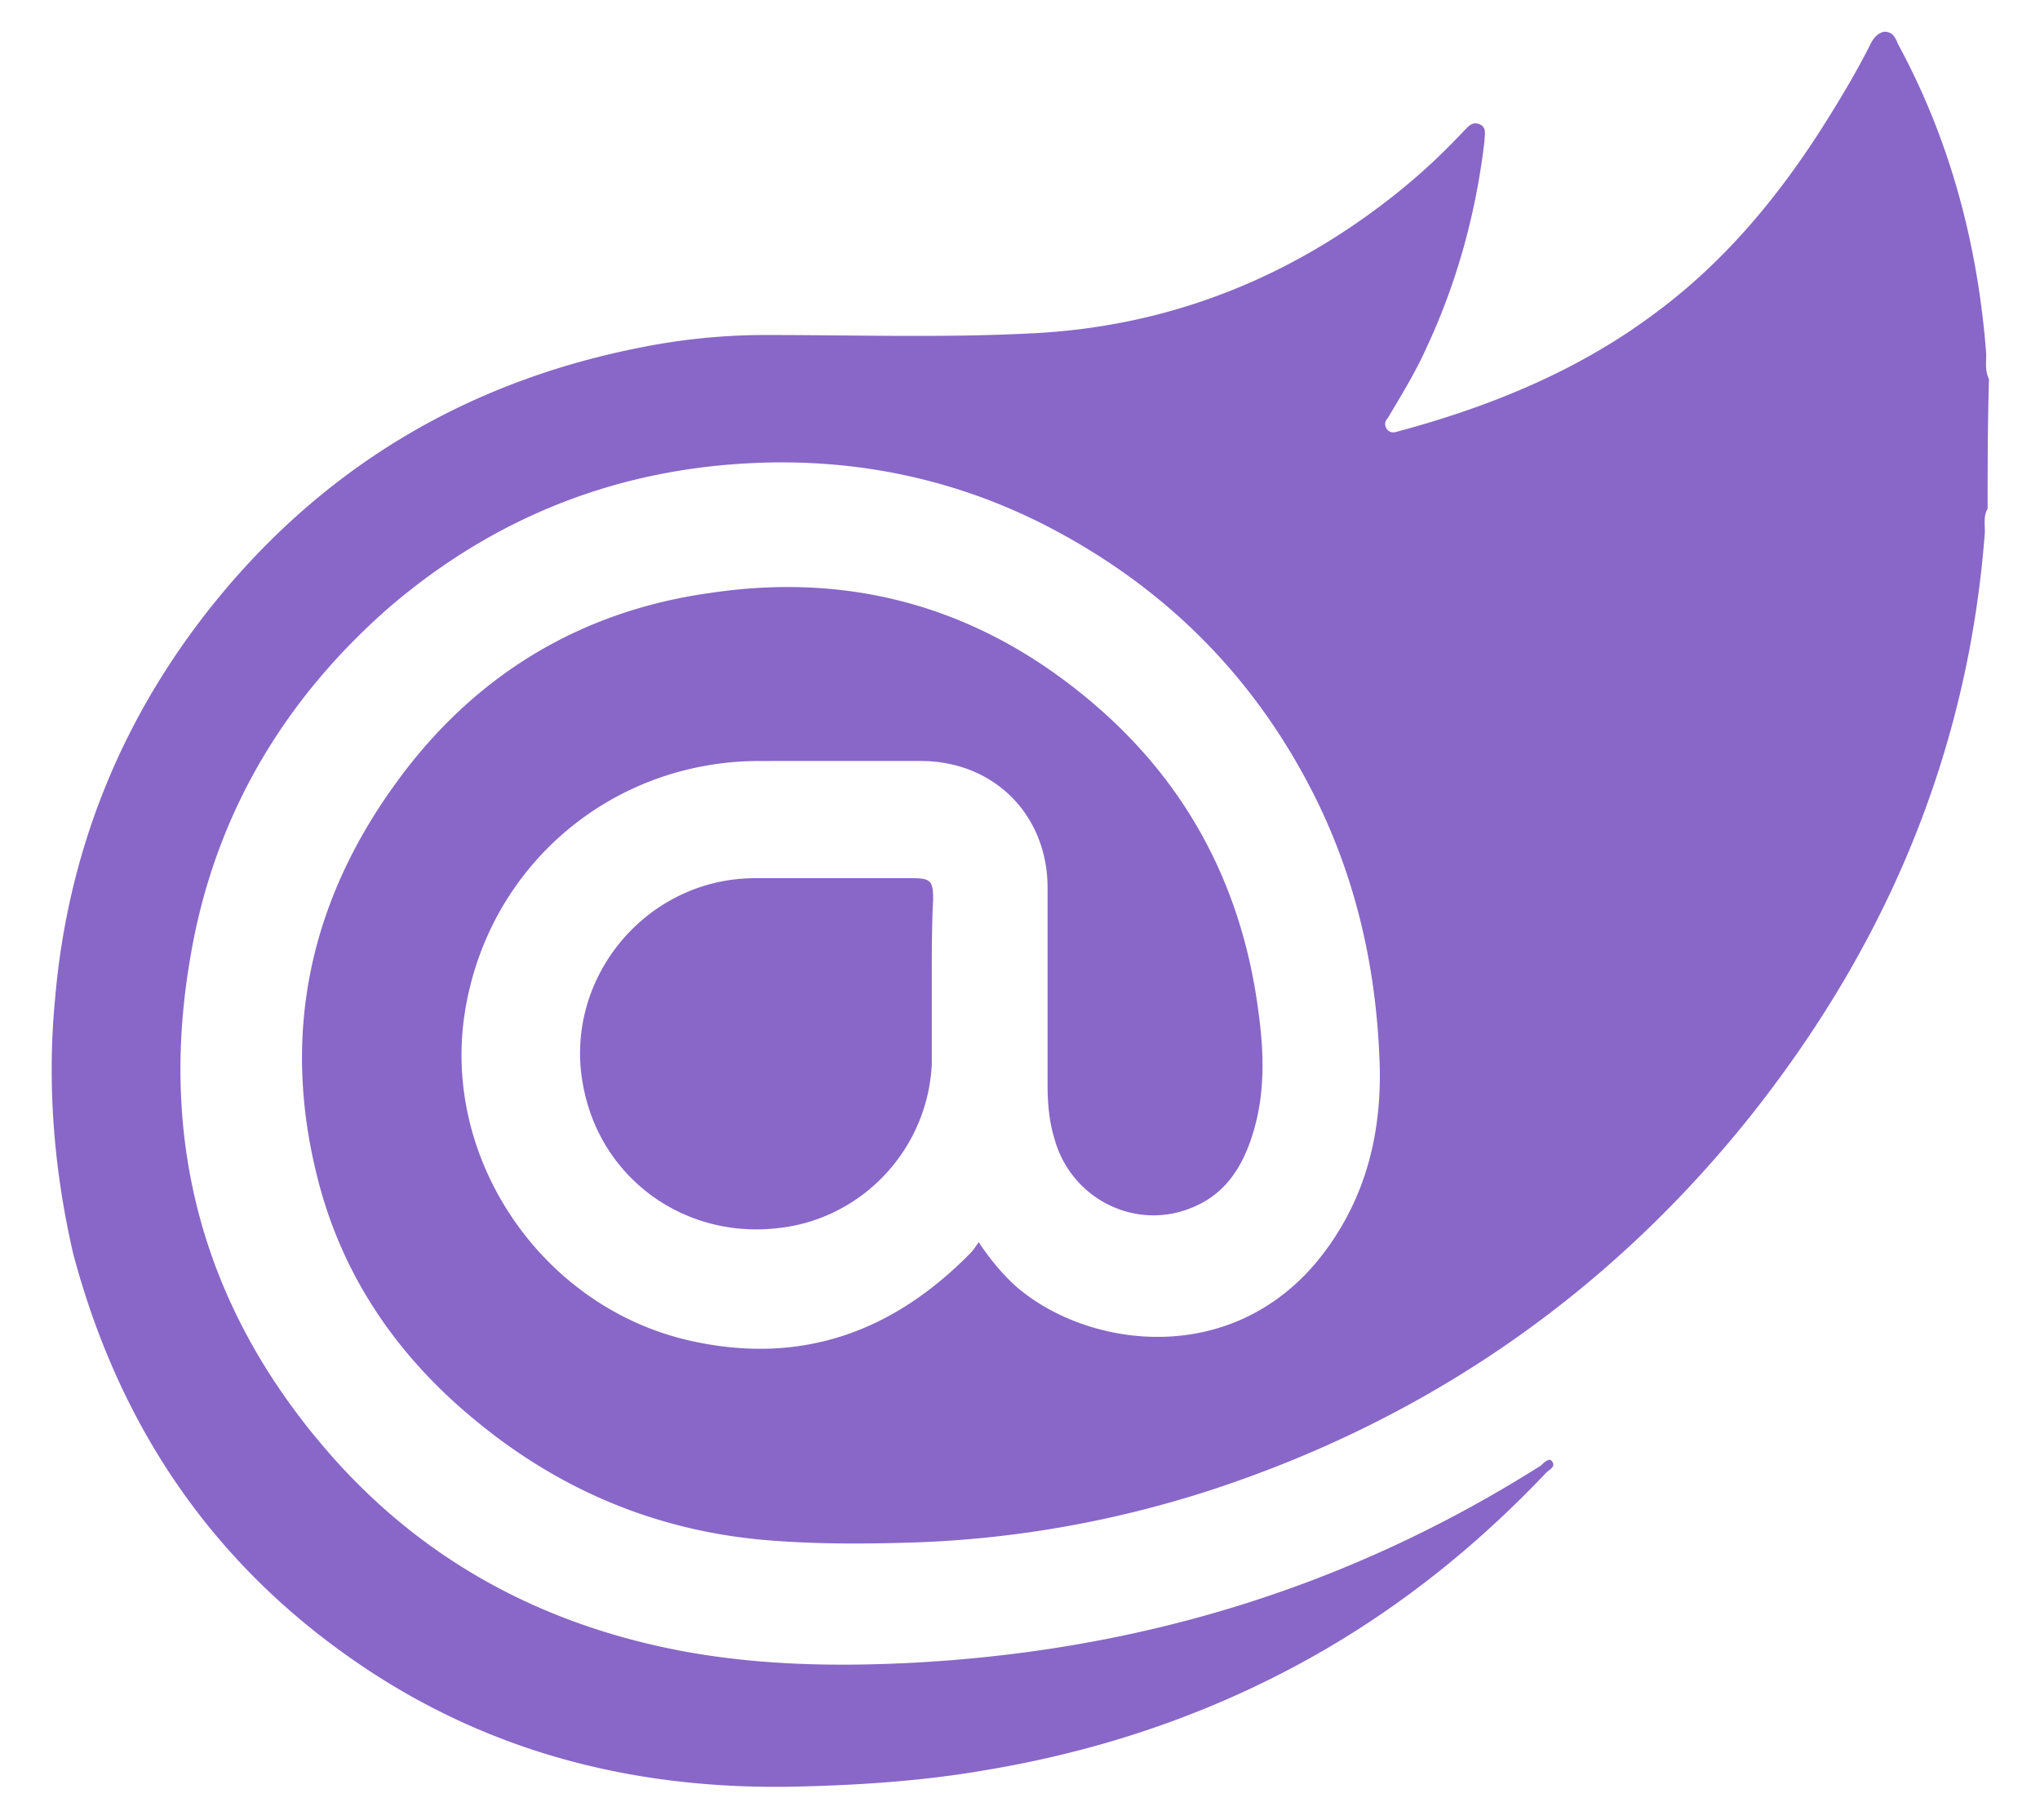 <svg xmlns="http://www.w3.org/2000/svg" viewBox="0 0 148 132" fill="#8867c8"><path d="M144.2 36.9c-.3.5-.2 1.1-.2 1.7-1.2 16-7.2 30.1-17.2 42.6-10.3 12.8-23.4 21.8-39 26.9-7.1 2.3-14.5 3.6-22 3.8-3.5.1-6.9.1-10.4-.2-7.8-.7-14.7-3.6-20.7-8.5-5.8-4.7-9.9-10.6-11.7-17.9-2.6-10.4-.5-20 5.8-28.6C34.4 49 42.1 44.3 51.6 43c10.8-1.6 20.4 1.4 28.6 8.8 6.4 5.8 10 13.1 11.1 21.6.4 2.9.5 5.9-.4 8.8-.7 2.3-1.9 4.3-4.2 5.3-4.2 1.9-9-.5-10.2-4.9-.4-1.3-.5-2.6-.5-4V64.4c0-5.3-3.9-9.2-9.2-9.2H55.1c-10.8 0-19.8 7.7-21.4 18.4S39.5 95 50.3 97.3c7.9 1.7 14.5-.7 20.1-6.4.2-.2.4-.5.6-.8.8 1.2 1.7 2.3 2.7 3.2 5.4 4.7 16.6 6.1 22.9-3.2 2.6-3.8 3.6-8.1 3.5-12.7-.2-6.8-1.6-13.3-4.6-19.4-4.2-8.5-10.5-15-18.9-19.5-6.9-3.7-14.4-5.3-22.2-4.9-9.9.5-18.6 4-26.1 10.4-7.8 6.8-12.8 15.3-14.5 25.5-2.3 13.4 1 25.4 9.9 35.7 6.9 8 15.7 12.7 26 14.6 5.5 1 11.1 1.1 16.7.8 16.4-.9 31.5-5.5 45.4-14.3.2-.2.6-.6.8-.3.3.4-.2.6-.4.8-5.4 5.7-11.5 10.5-18.5 14.2s-14.4 6.1-22.2 7.4c-4.6.8-9.3 1.1-14 1.2-11.1.2-21.4-2.3-30.7-8.4-11.1-7.3-18.1-17.5-21.5-30.3C3.9 84.8 3.4 78.6 4 72.4 5 60.9 9.4 50.7 17 42c7.9-9 17.8-14.5 29.5-16.8a46.04 46.04 0 0 1 9.1-.9c6.3 0 12.6.2 18.8-.1 10.2-.4 19.3-4 27.2-10.4 1.6-1.3 3.1-2.7 4.6-4.3.3-.3.6-.7 1.1-.5.6.2.4.8.4 1.2-.6 5.2-2 10.3-4.2 15-.8 1.8-1.8 3.4-2.8 5.1-.2.2-.3.5-.1.8s.5.3.8.2c6.7-1.8 13.1-4.4 18.7-8.6 5-3.7 8.9-8.4 12.2-13.6 1.2-1.9 2.4-3.9 3.4-5.9.2-.4.5-.8 1-.9.6 0 .8.4 1 .9 3.8 7 5.8 14.6 6.4 22.5 0 .6-.1 1.2.2 1.8-.1 3.2-.1 6.3-.1 9.4zM67.6 71.2v6c-.3 6.2-5.1 11.3-11.3 11.9-6.6.7-12.5-3.5-13.9-9.9-1.8-7.9 4.3-15.5 12.4-15.5h11.4c1.3 0 1.5.2 1.5 1.5-.1 1.9-.1 4-.1 6z"/></svg>